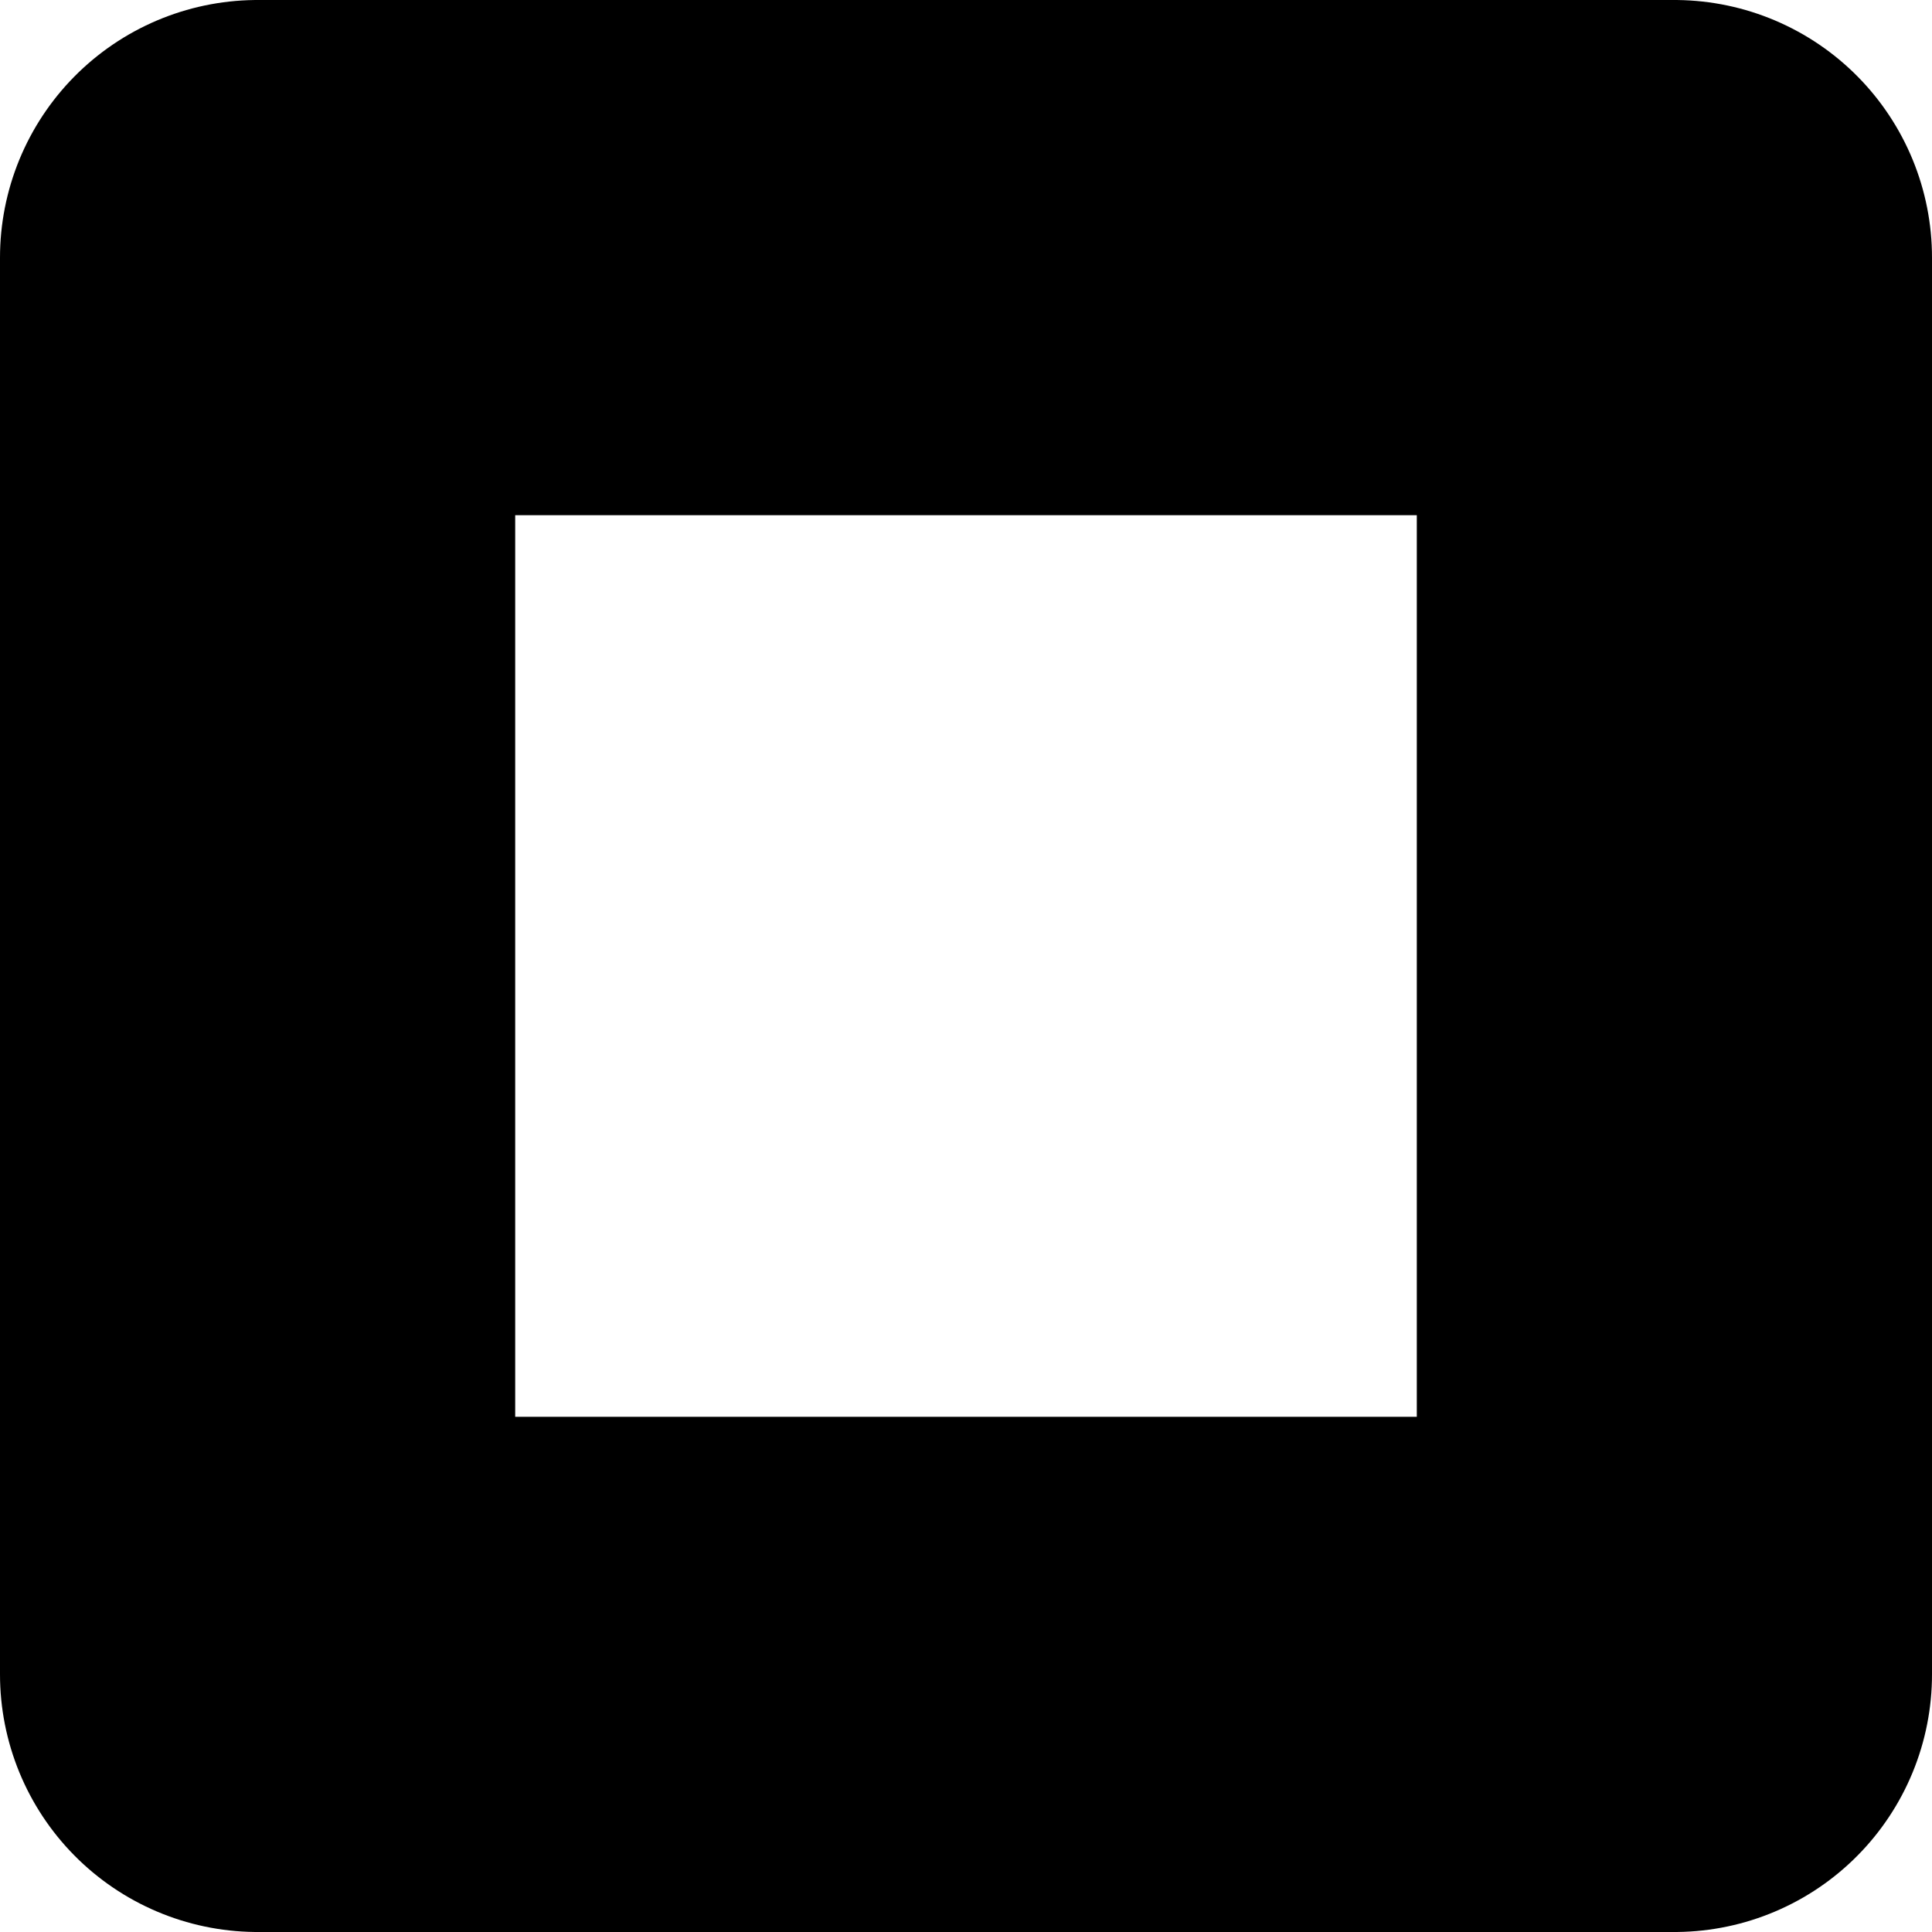 <?xml version="1.0" encoding="UTF-8" standalone="no"?>
<svg xmlns:xlink="http://www.w3.org/1999/xlink" height="30.0px" width="30.0px" xmlns="http://www.w3.org/2000/svg">
  <g transform="matrix(1.0, 0.0, 0.0, 1.0, 14.65, 15.0)">
    <path d="M11.35 11.0 L-10.65 11.0 -10.65 -11.0 11.35 -11.0 11.35 11.0 Z" fill="none" stroke="#000000" stroke-linecap="round" stroke-linejoin="round" stroke-width="8.0"/>
  </g>
</svg>
